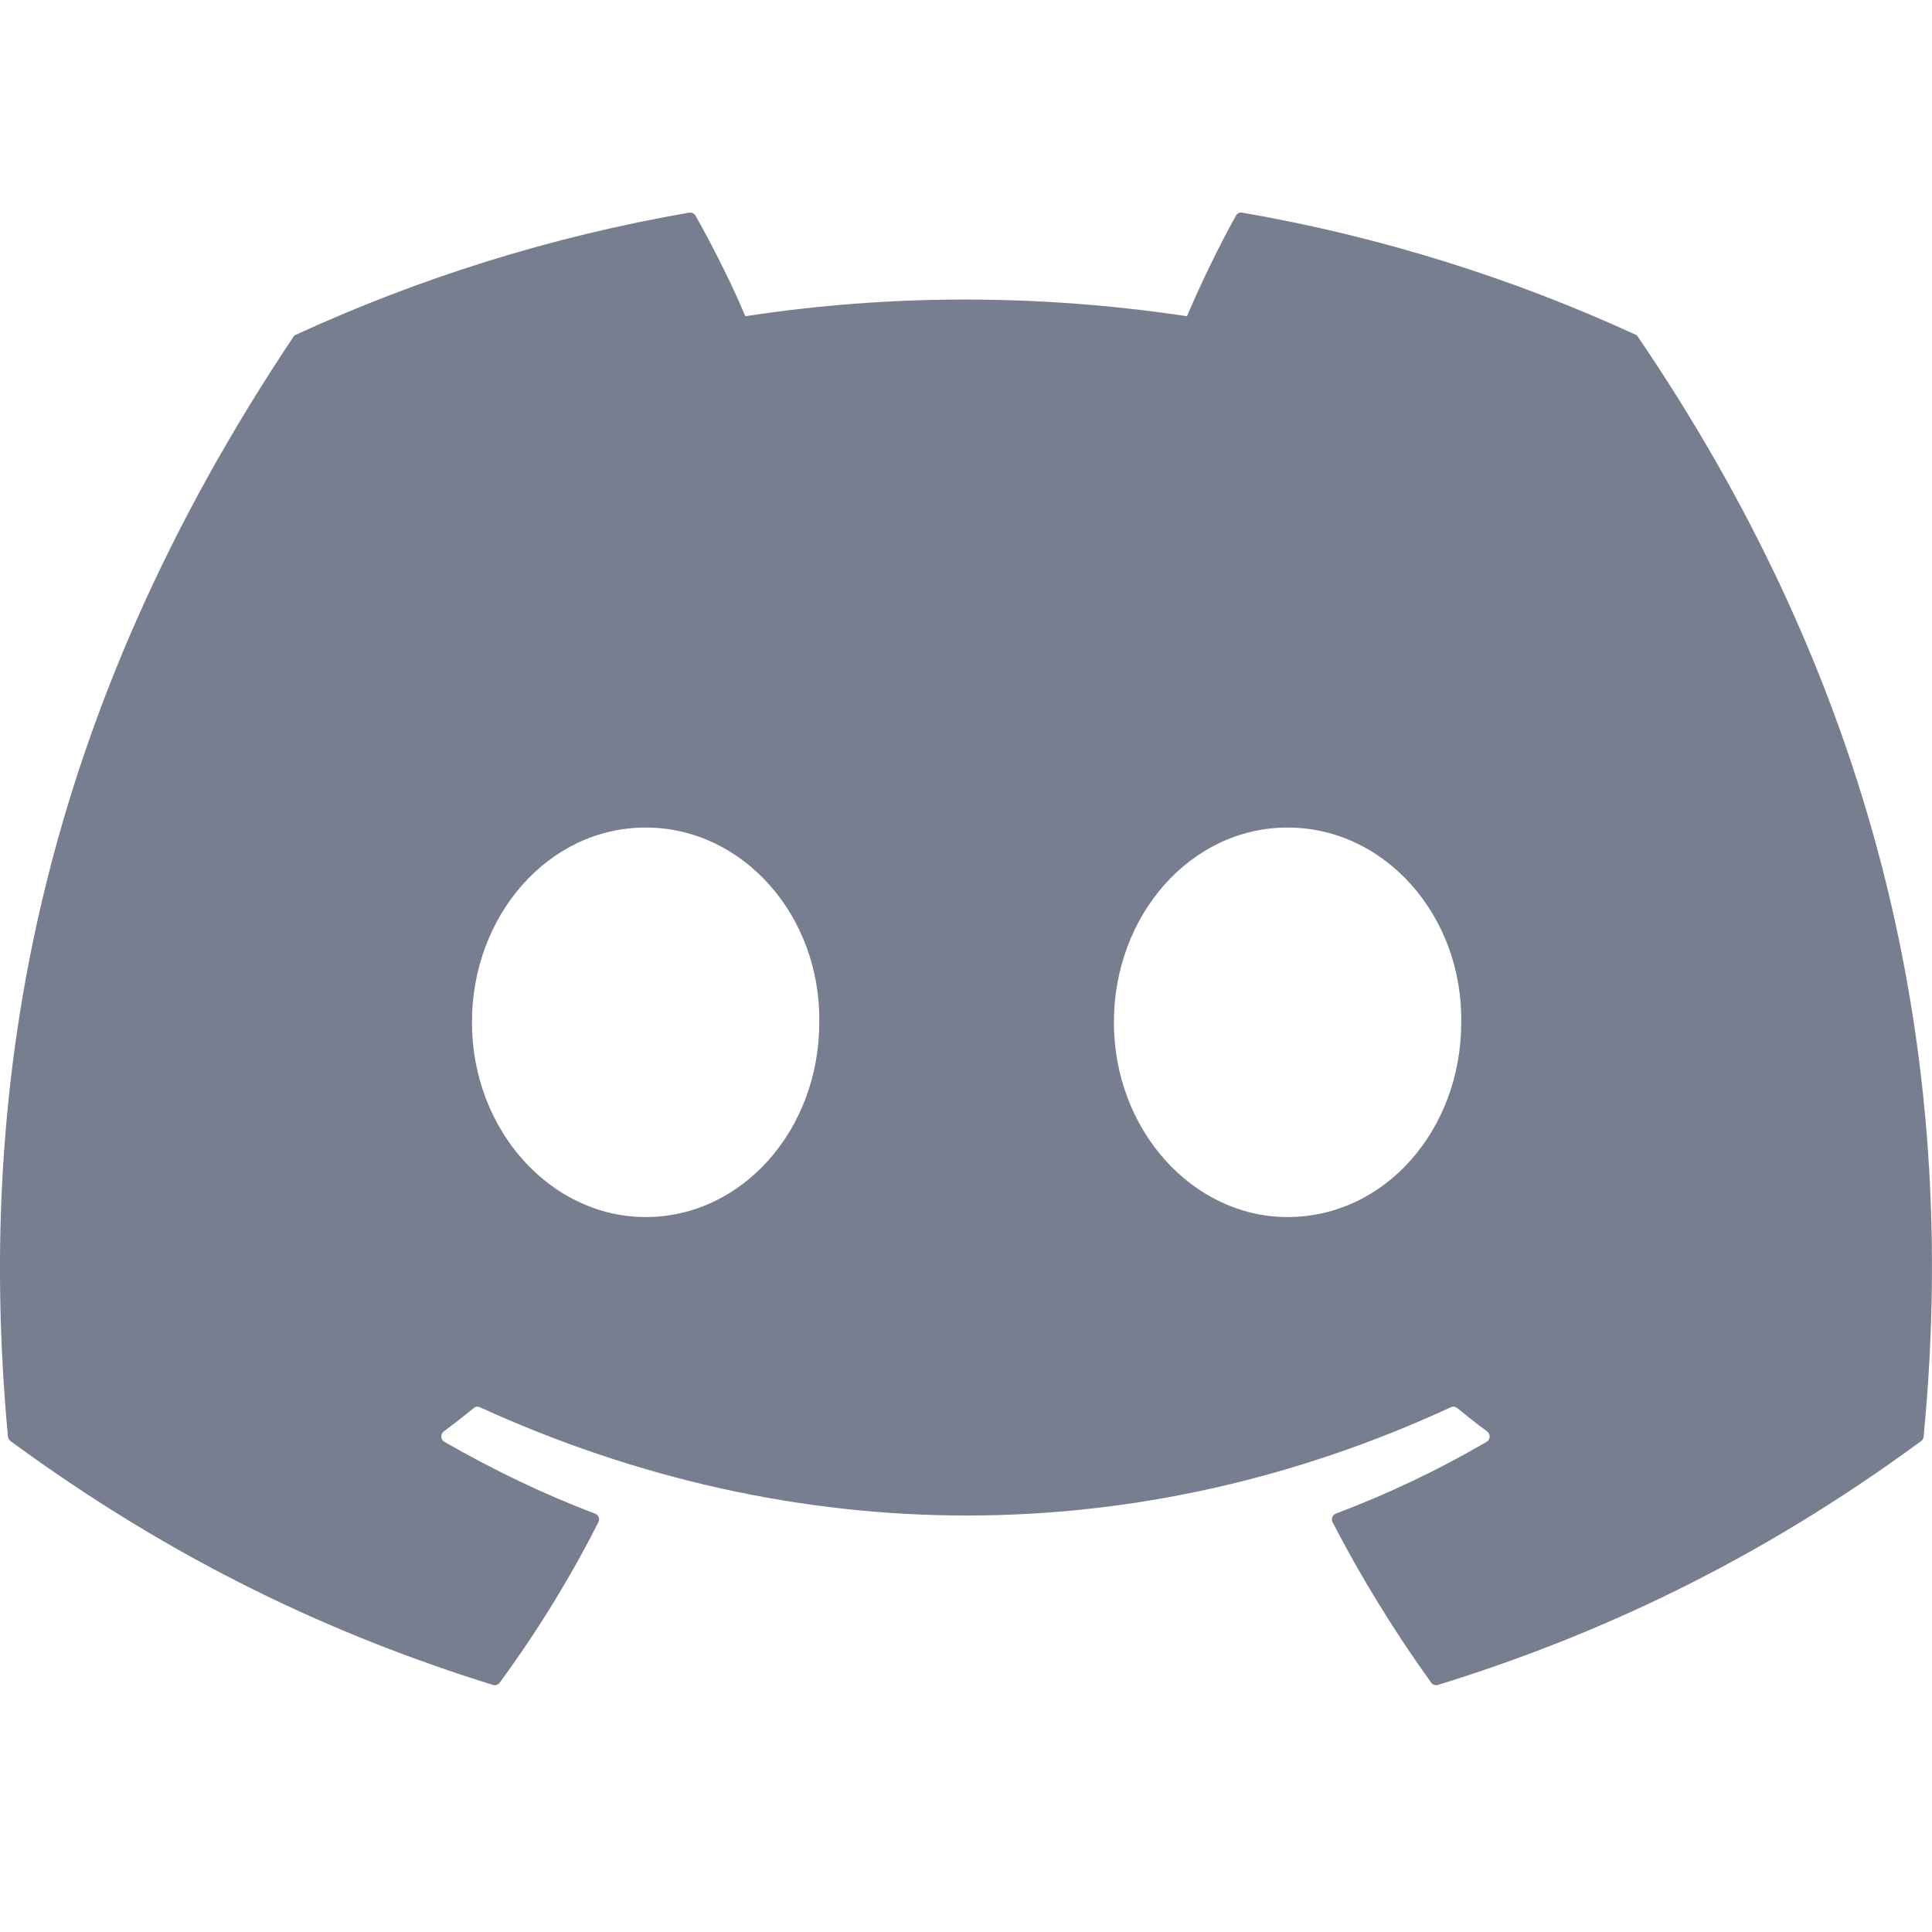 <svg xmlns="http://www.w3.org/2000/svg" width="18" height="18" viewBox="0 0 18 18" fill="none">
  <g clip-path="url(#clip0_16197_28632)">
    <path d="M15.238 3.118C14.091 2.591 12.86 2.204 11.574 1.981C11.55 1.977 11.527 1.988 11.515 2.009C11.357 2.291 11.181 2.658 11.059 2.946C9.675 2.739 8.299 2.739 6.944 2.946C6.821 2.651 6.639 2.291 6.48 2.009C6.468 1.989 6.445 1.978 6.422 1.981C5.136 2.203 3.906 2.591 2.758 3.118C2.748 3.122 2.739 3.129 2.734 3.138C0.4 6.625 -0.239 10.025 0.074 13.384C0.076 13.4 0.085 13.416 0.098 13.426C1.637 14.557 3.129 15.243 4.592 15.698C4.616 15.705 4.641 15.697 4.656 15.677C5.002 15.204 5.31 14.706 5.575 14.182C5.591 14.151 5.576 14.114 5.544 14.102C5.054 13.917 4.588 13.69 4.14 13.433C4.104 13.412 4.101 13.362 4.134 13.337C4.228 13.267 4.323 13.193 4.413 13.119C4.429 13.105 4.452 13.102 4.471 13.111C7.417 14.456 10.606 14.456 13.517 13.111C13.536 13.102 13.559 13.104 13.576 13.118C13.666 13.192 13.761 13.267 13.856 13.337C13.888 13.362 13.886 13.412 13.851 13.433C13.402 13.695 12.936 13.917 12.446 14.102C12.414 14.114 12.4 14.151 12.415 14.182C12.686 14.705 12.994 15.204 13.334 15.677C13.348 15.697 13.374 15.705 13.397 15.698C14.868 15.243 16.36 14.557 17.899 13.426C17.913 13.416 17.921 13.401 17.922 13.384C18.298 9.502 17.294 6.129 15.261 3.139C15.256 3.129 15.248 3.122 15.238 3.118ZM6.015 11.339C5.128 11.339 4.397 10.525 4.397 9.525C4.397 8.525 5.114 7.71 6.015 7.71C6.923 7.71 7.647 8.532 7.633 9.525C7.633 10.525 6.916 11.339 6.015 11.339ZM11.996 11.339C11.109 11.339 10.378 10.525 10.378 9.525C10.378 8.525 11.095 7.71 11.996 7.71C12.904 7.71 13.628 8.532 13.614 9.525C13.614 10.525 12.904 11.339 11.996 11.339Z" fill="#777E90"/>
  </g>
  <defs>
    <clipPath id="clip0_16197_28632">
      <rect width="18" height="18" fill="white"/>
    </clipPath>
  </defs>
</svg>